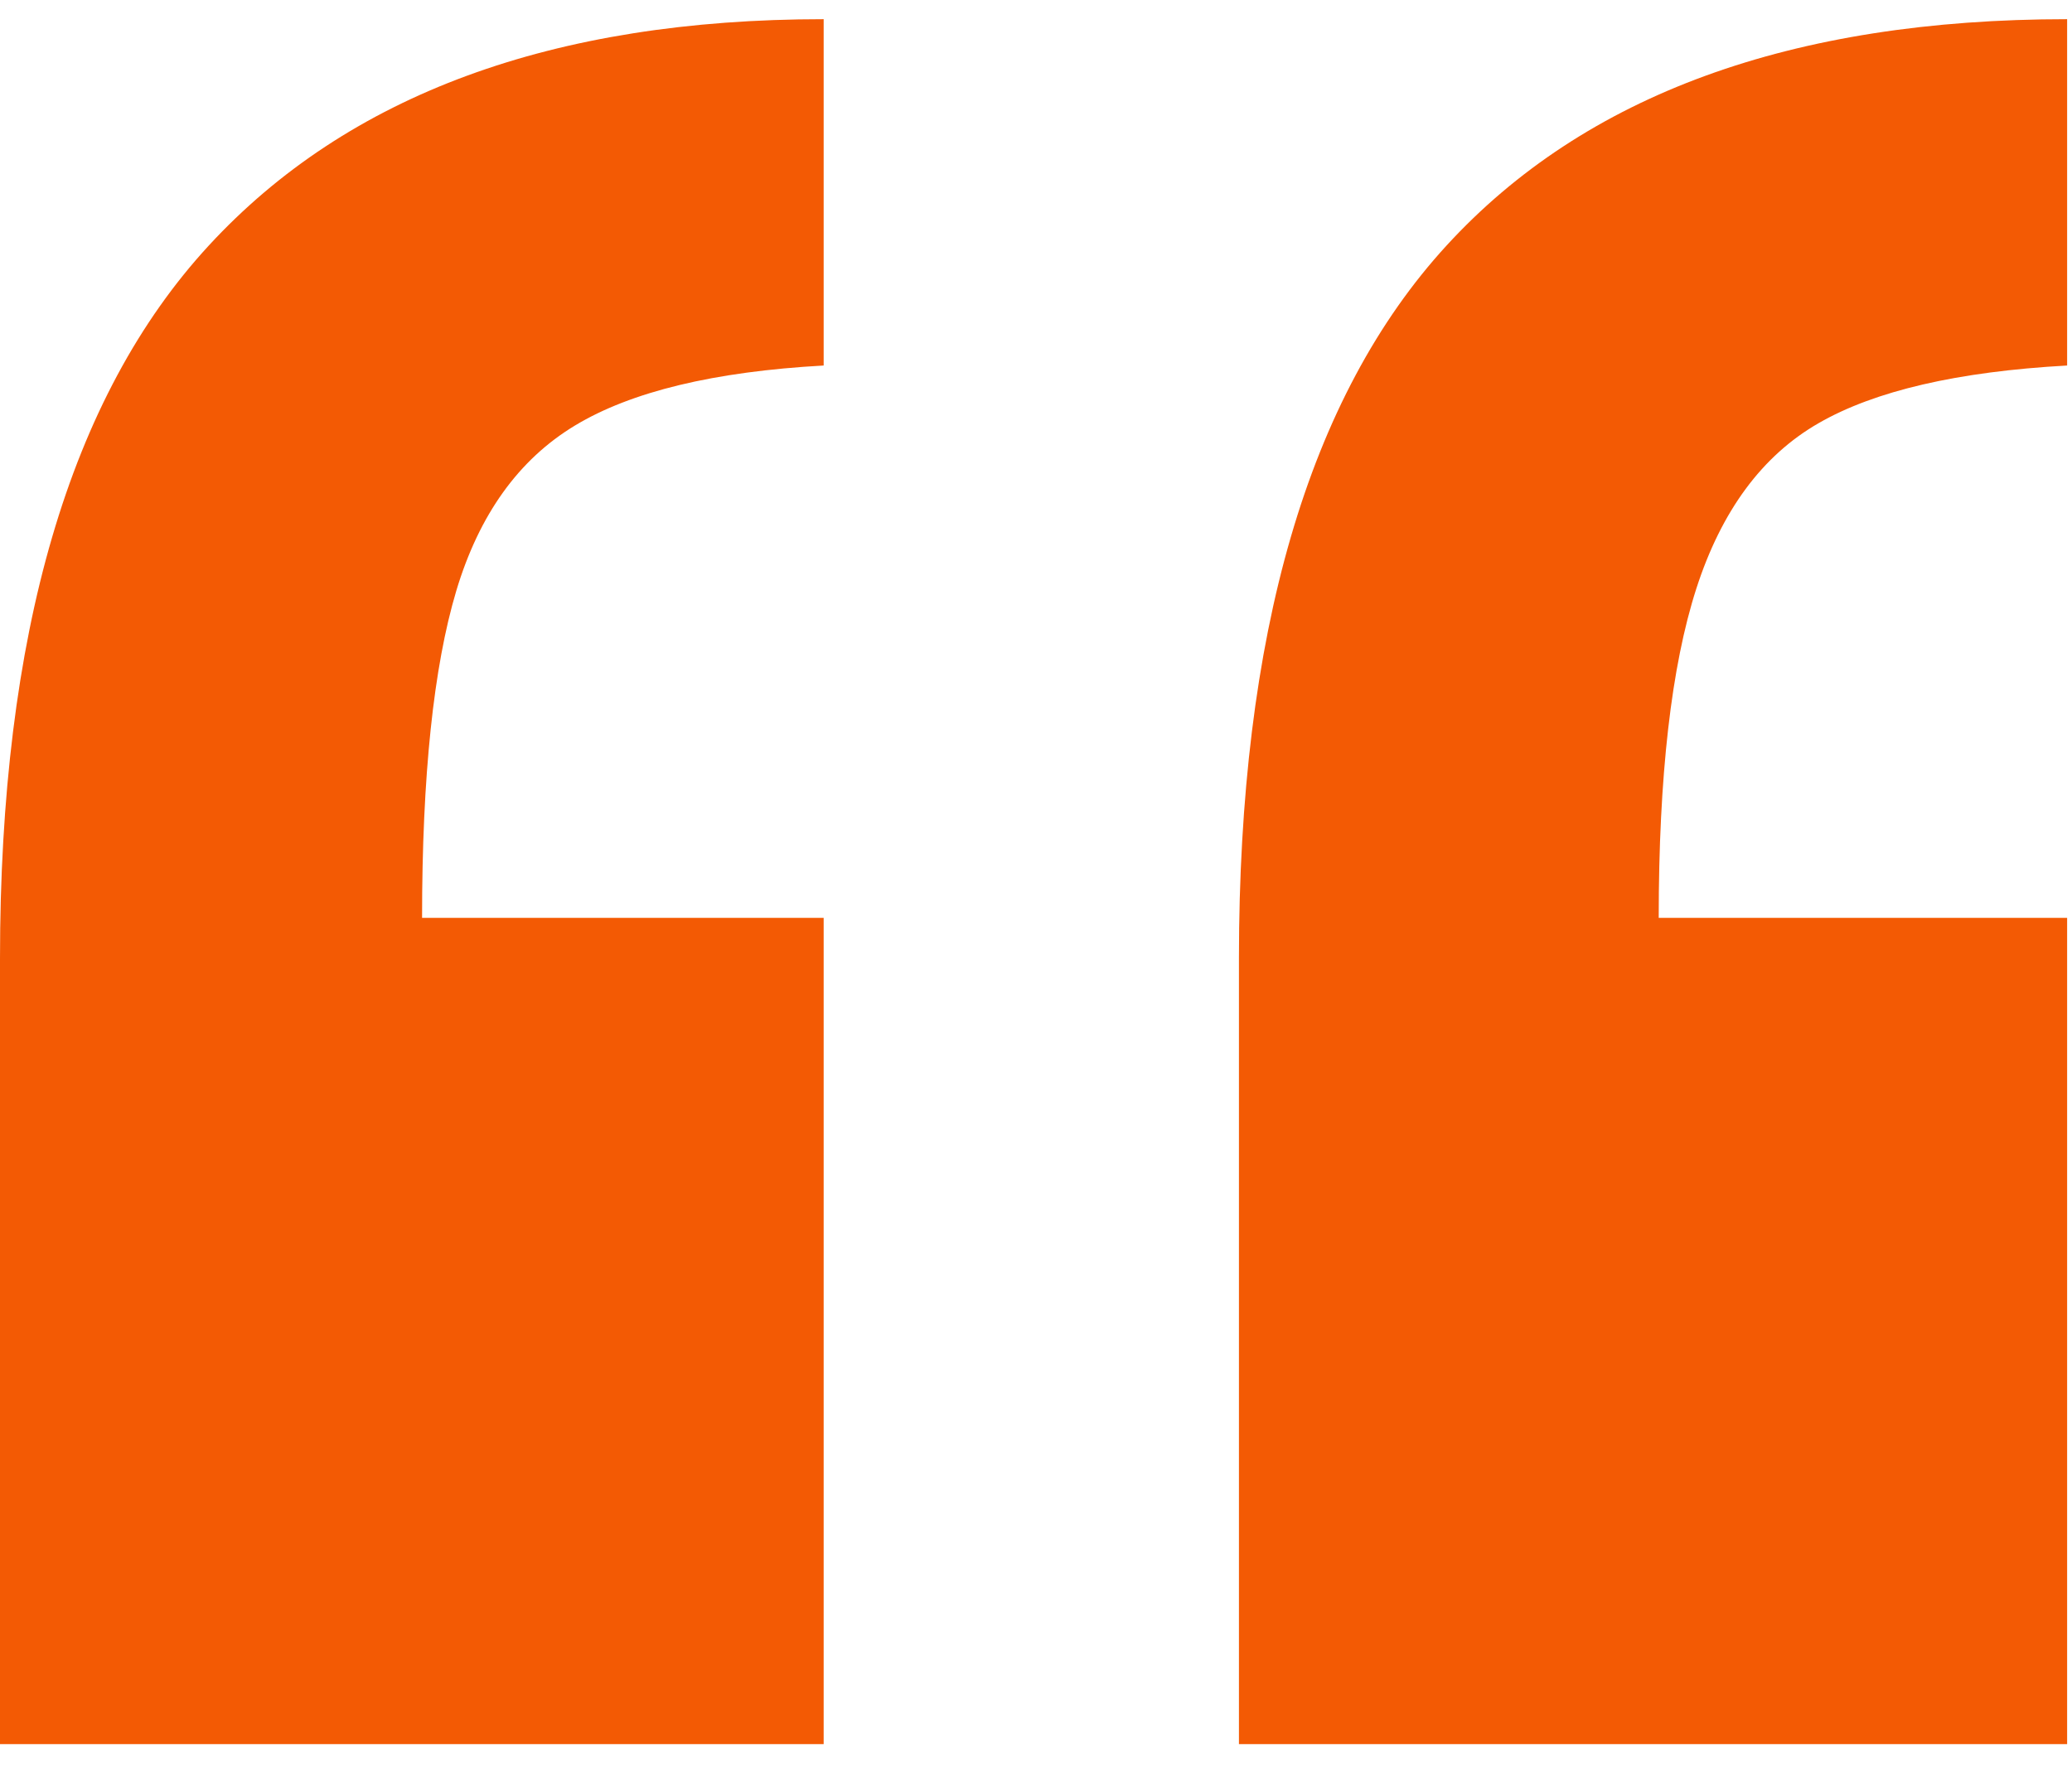 <svg width="54" height="46" viewBox="0 0 54 46" fill="none" xmlns="http://www.w3.org/2000/svg">
<path d="M21.466 0.5V9.528C18.612 9.686 16.451 10.207 14.985 11.092C13.518 11.977 12.488 13.413 11.892 15.399C11.298 17.386 11 20.228 11 23.926H21.466V45.464H0V24.988C0 16.53 1.813 10.335 5.441 6.401C9.069 2.466 14.41 0.5 21.466 0.5ZM53.873 0.5V9.528C51.019 9.686 48.859 10.187 47.392 11.033C45.925 11.878 44.864 13.315 44.21 15.341C43.557 17.366 43.229 20.228 43.229 23.926H53.873V45.464H32.289V24.988C32.289 16.53 34.092 10.335 37.699 6.401C41.307 2.466 46.698 0.5 53.873 0.5Z" fill="#F35A04"/>
</svg>
